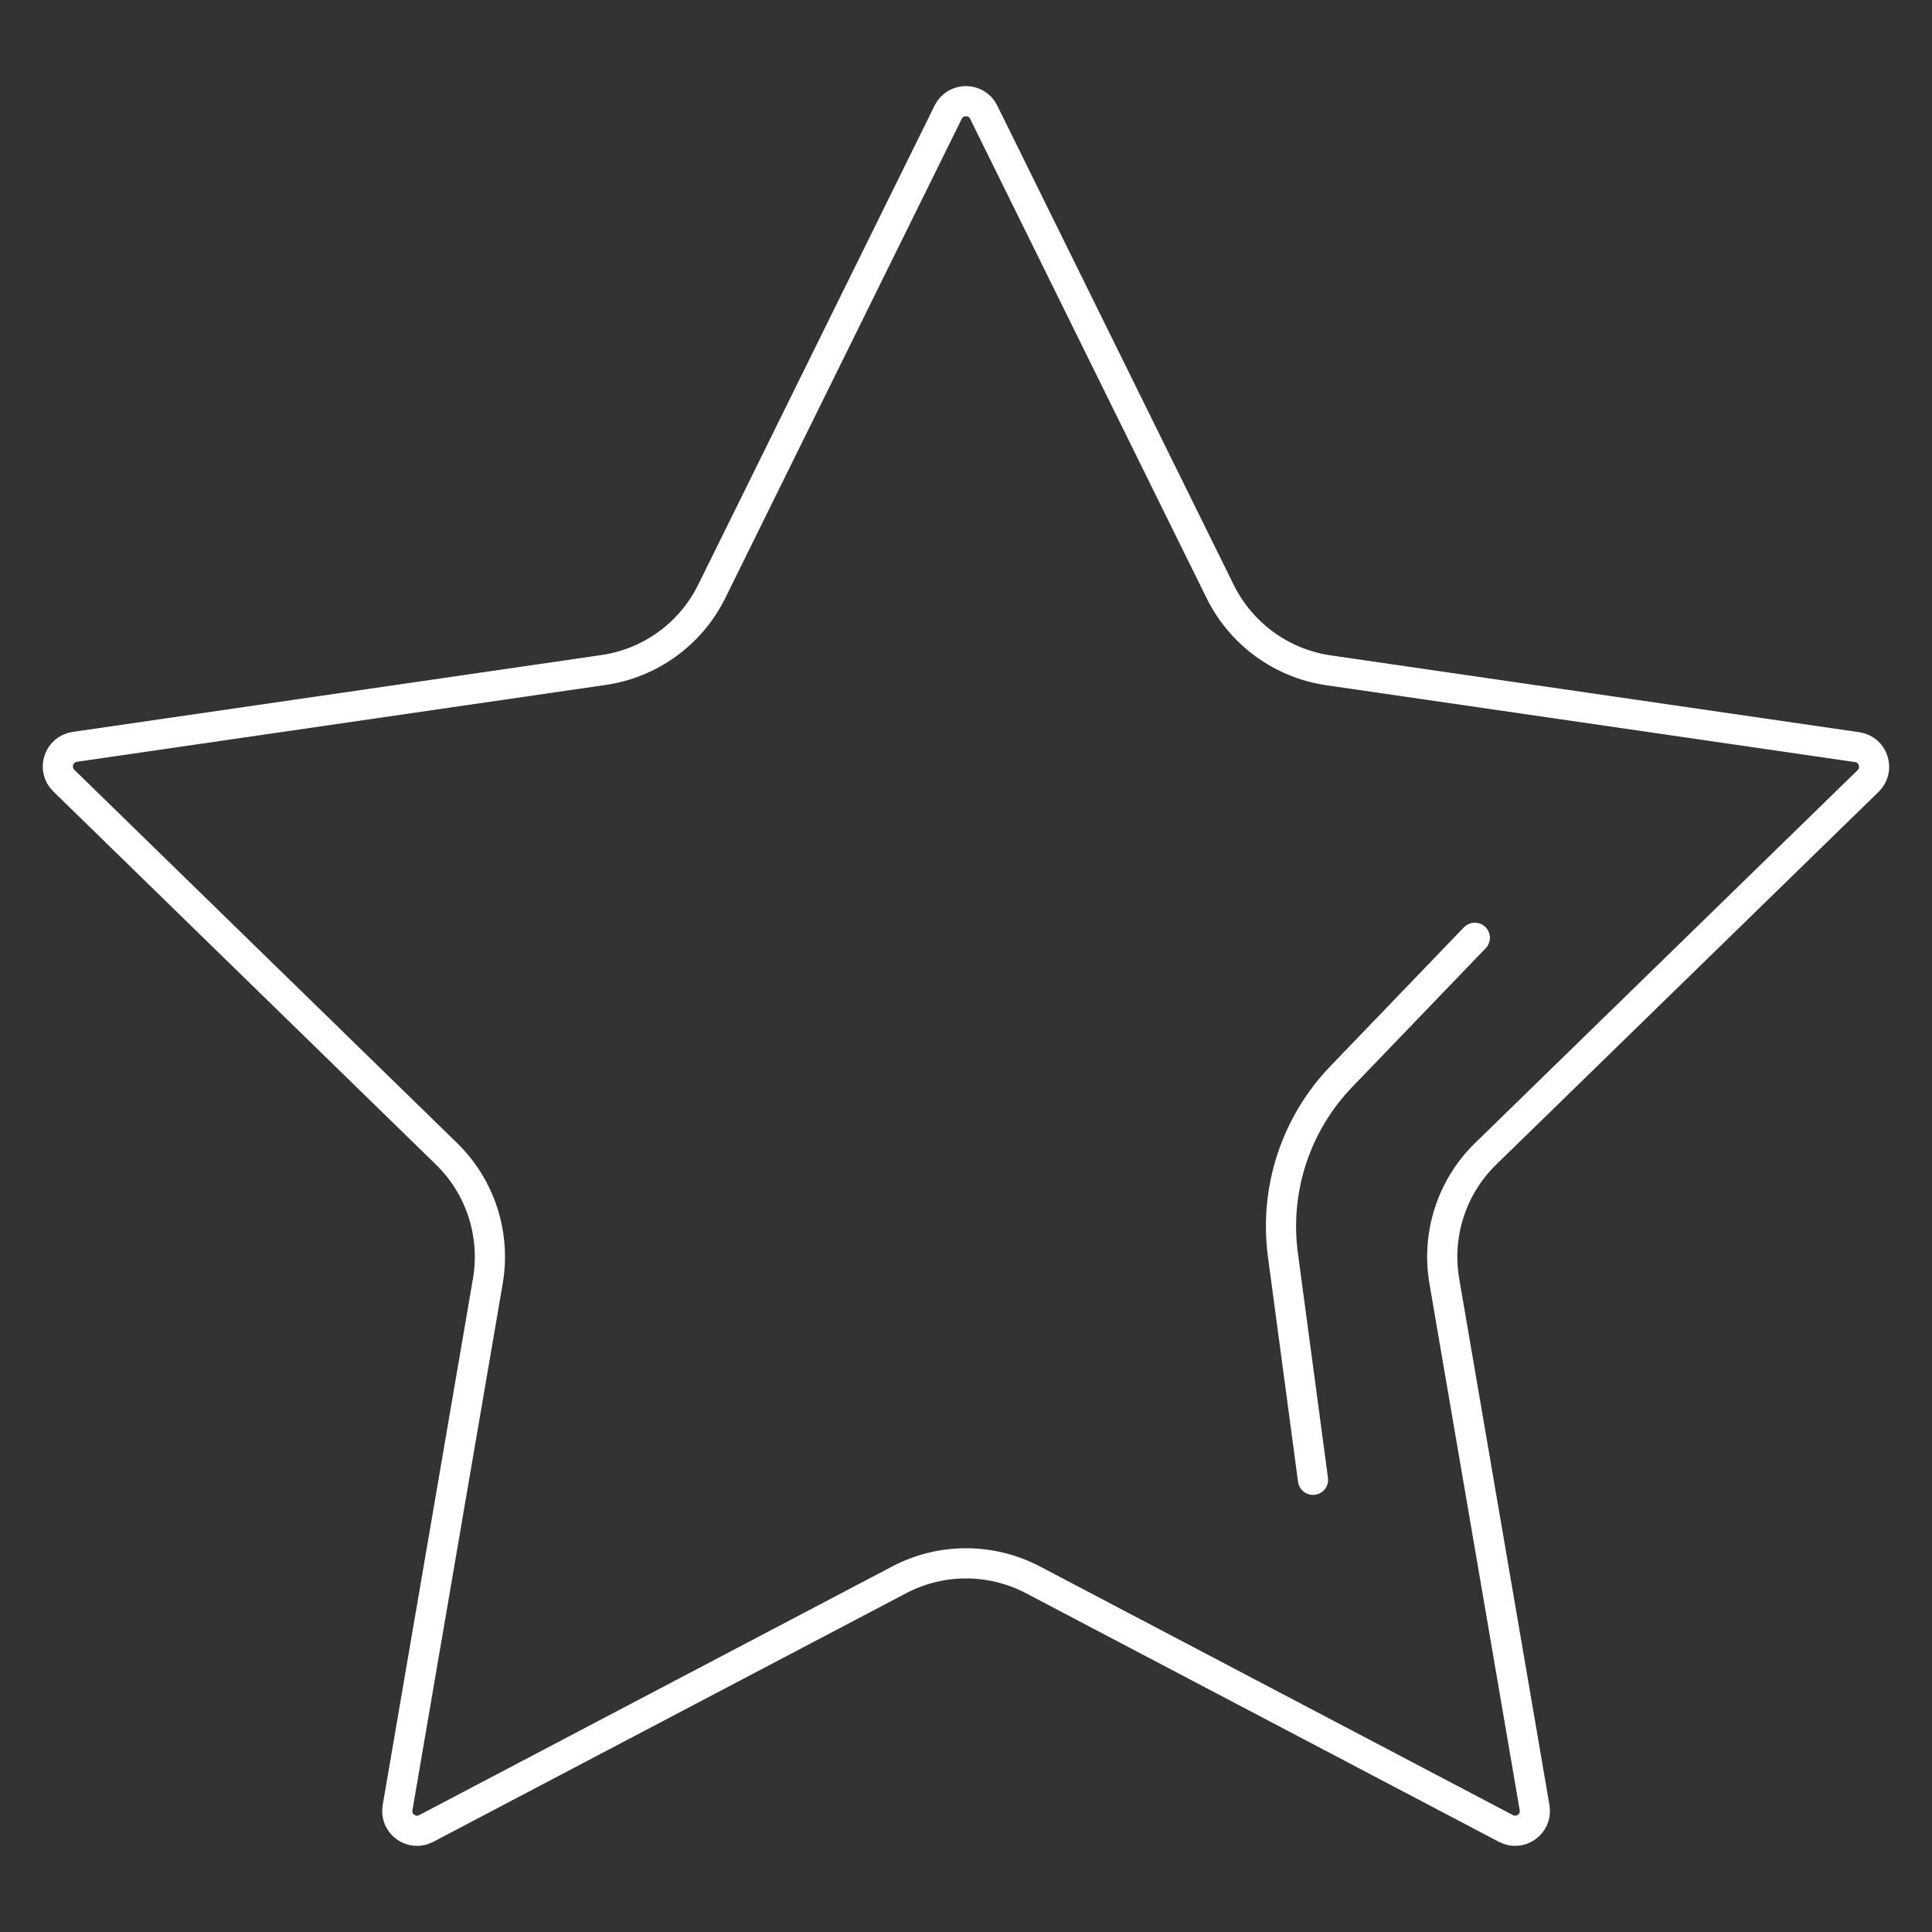 <?xml version="1.0" encoding="UTF-8"?>
<svg id="Capa_1" data-name="Capa 1" xmlns="http://www.w3.org/2000/svg" viewBox="0 0 128 128">
  <rect x="0" y="0" width="128" height="128" fill="#333333" stroke="none"/>
  <defs>
    <style>
      .cls-1 {
        fill: none;
        stroke: #fff;
        stroke-linecap: round;
        stroke-miterlimit: 10;
        stroke-width: 2px;
      }
    </style>
  </defs>
  <path class="cls-1" d="M65.18,7.45l15.66,31.74c1.39,2.81,4.07,4.77,7.18,5.22l35.02,5.09c1.08.16,1.5,1.48.73,2.24l-25.34,24.7c-2.25,2.19-3.27,5.35-2.74,8.44l5.98,34.88c.18,1.07-.94,1.89-1.9,1.38l-31.33-16.47c-2.78-1.46-6.1-1.46-8.87,0l-31.33,16.47c-.96.51-2.09-.31-1.9-1.38l5.98-34.88c.53-3.09-.49-6.25-2.74-8.44L4.23,51.72c-.78-.76-.35-2.08.73-2.24l35.02-5.09c3.11-.45,5.79-2.4,7.18-5.22l15.66-31.74c.48-.97,1.87-.97,2.35,0Z"/>
  <path class="cls-1" d="M97.71,62.13l-8.83,9.18c-3.04,3.15-4.47,7.52-3.88,11.86l1.99,14.87"/>
</svg>
